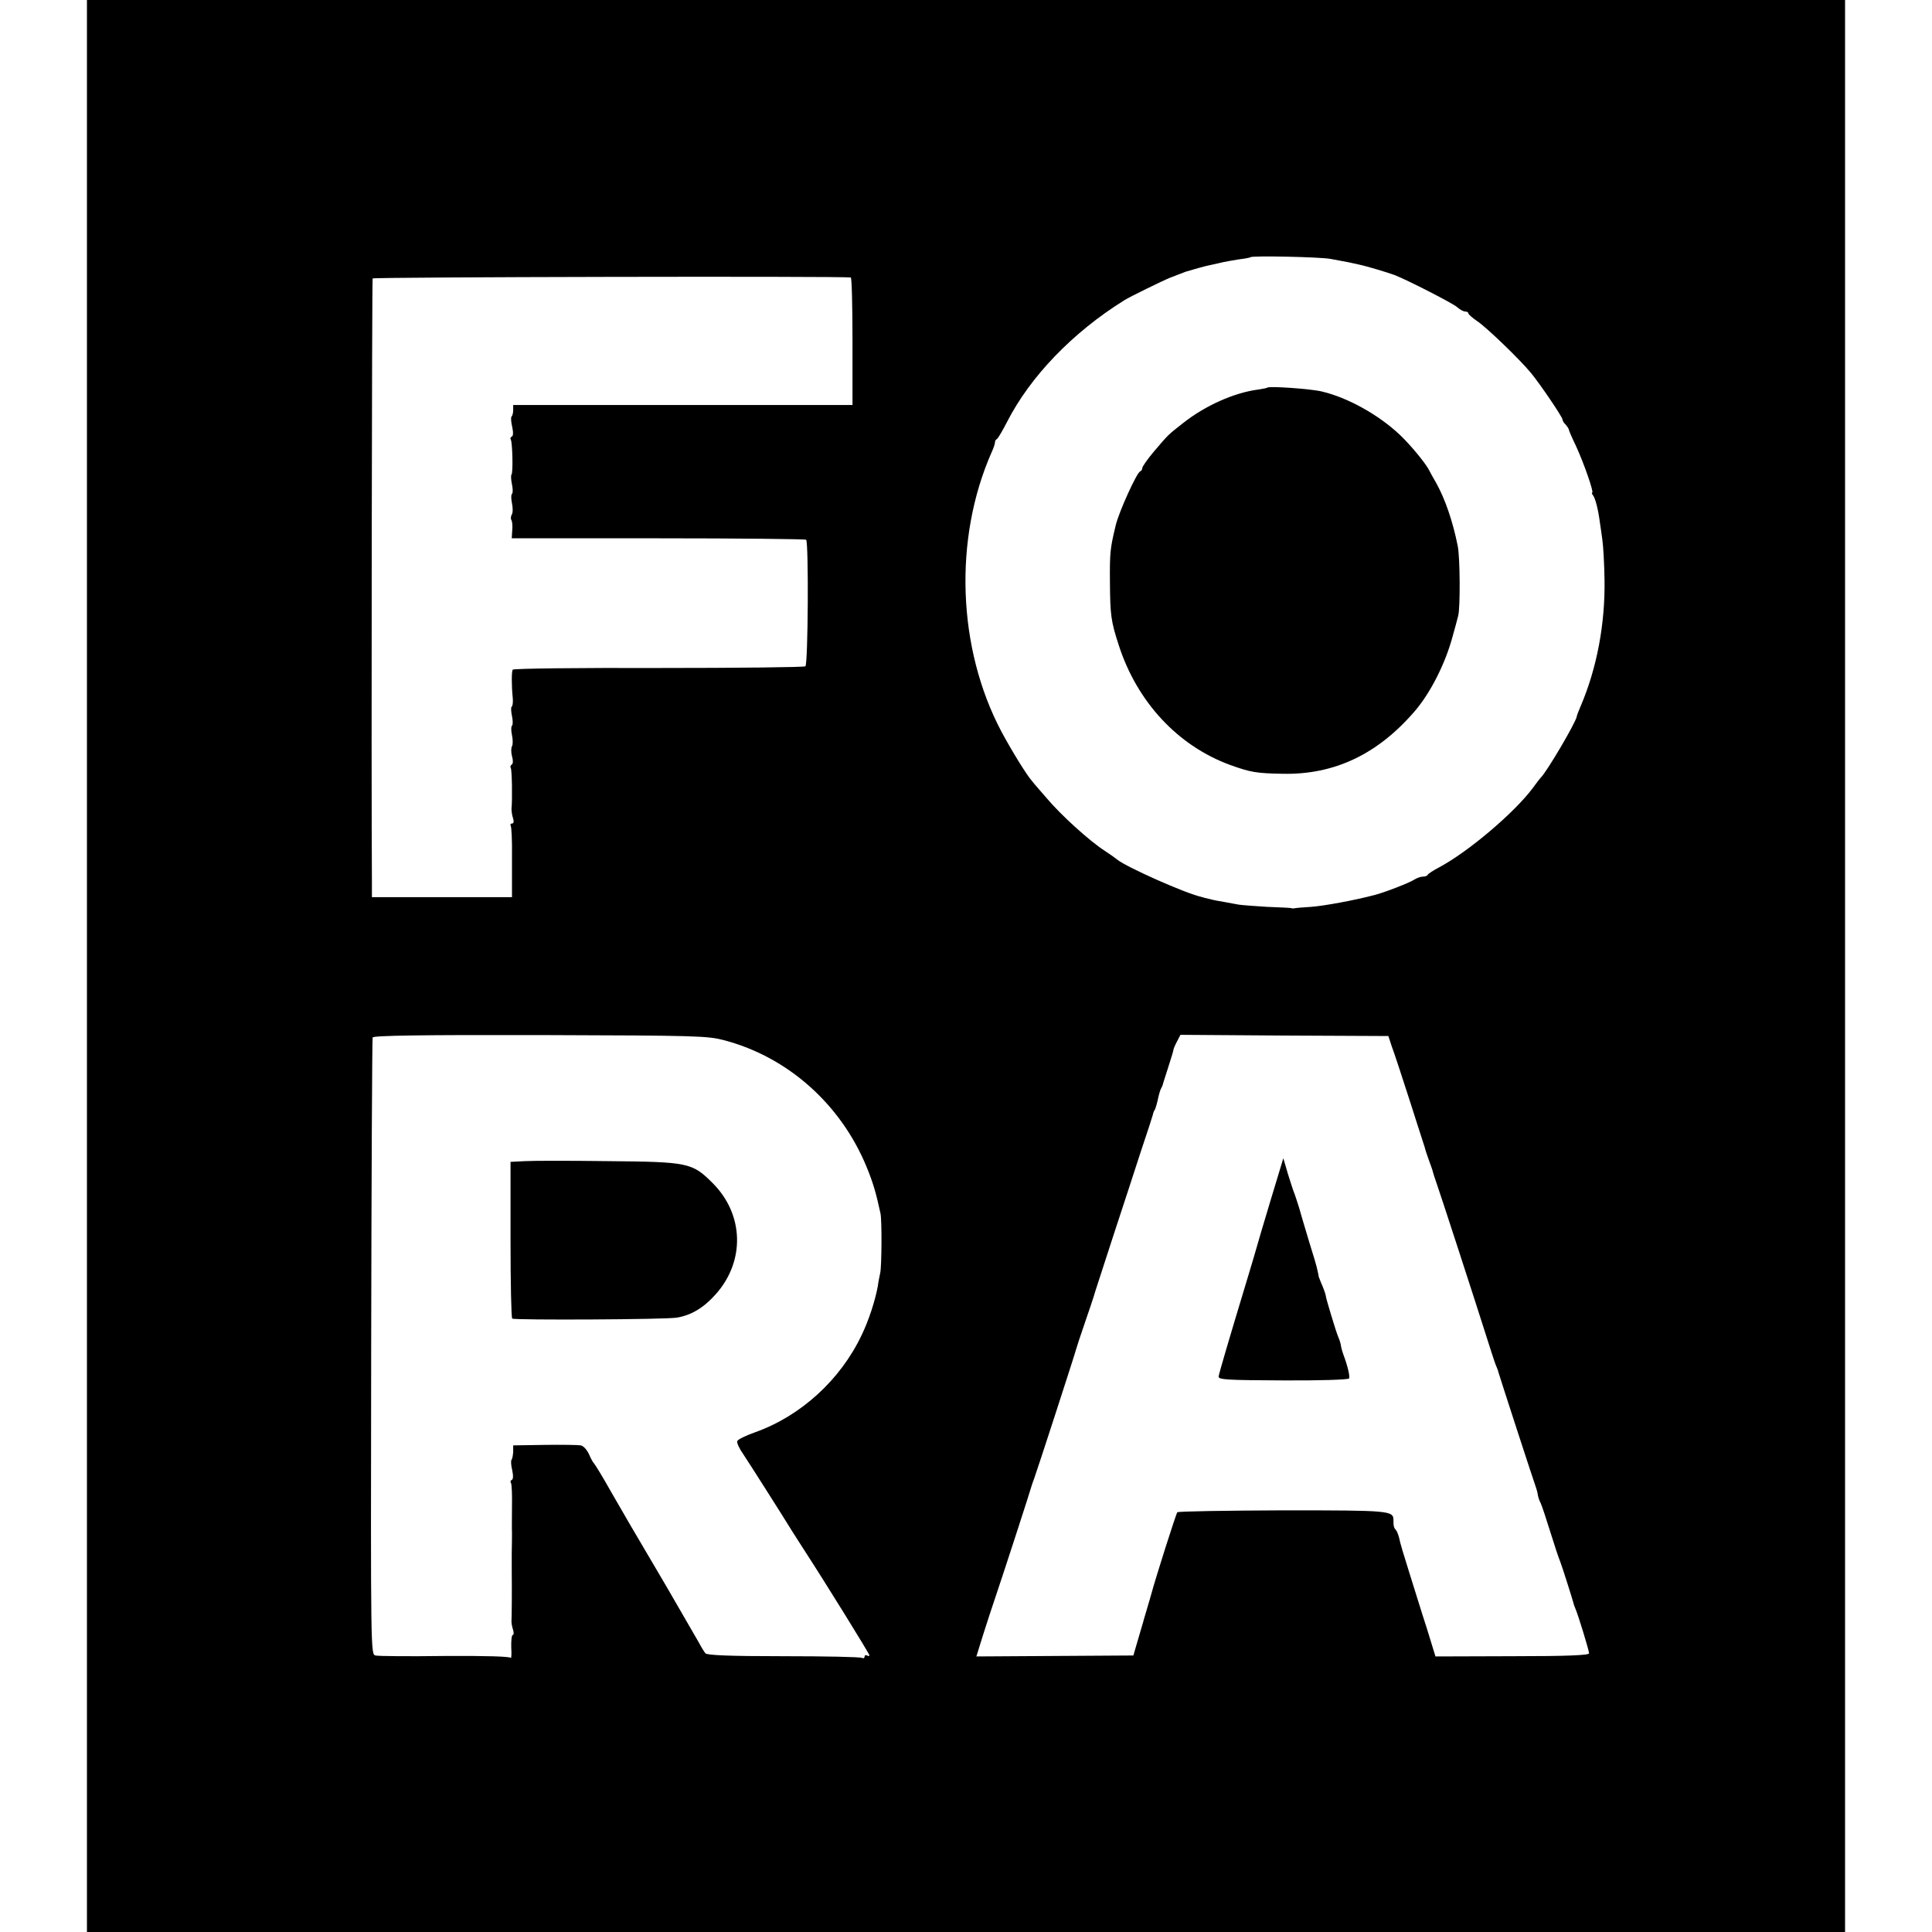 <?xml version="1.0" standalone="no"?>
<!DOCTYPE svg PUBLIC "-//W3C//DTD SVG 20010904//EN"
 "http://www.w3.org/TR/2001/REC-SVG-20010904/DTD/svg10.dtd">
<svg version="1.0" xmlns="http://www.w3.org/2000/svg"
 width="800pt" height="800pt" viewBox="0 0 800 800"
 preserveAspectRatio="xMidYMid meet">
<g transform="translate(0,800) scale(0.1,-0.1)"
fill="#000000" stroke="none">
<path d="M360 4000 l0 -4000 3640 0 3640 0 0 4000 0 4000 -3640 0 -3640 0 0
-4000z m5149 2928 c78 -14 85 -16 116 -23 38 -8 123 -34 150 -44 56 -22 243
-118 259 -133 11 -10 26 -18 33 -18 7 0 13 -3 13 -7 0 -5 17 -19 37 -33 38
-25 177 -159 223 -215 37 -45 130 -182 130 -192 0 -5 6 -15 13 -21 6 -7 12
-16 13 -20 0 -4 13 -34 29 -67 33 -71 76 -195 68 -195 -3 0 -1 -6 4 -12 9 -12
21 -58 28 -113 2 -11 6 -42 10 -70 4 -27 8 -102 9 -165 3 -184 -32 -367 -98
-522 -9 -21 -17 -41 -17 -45 -4 -25 -124 -229 -149 -253 -3 -3 -18 -22 -33
-43 -76 -102 -267 -264 -387 -328 -25 -13 -46 -27 -48 -31 -2 -5 -11 -8 -21
-8 -9 0 -25 -6 -36 -13 -18 -12 -120 -52 -163 -63 -83 -22 -209 -45 -262 -49
-36 -2 -67 -5 -70 -6 -3 -1 -9 -1 -15 1 -5 1 -50 3 -100 5 -49 3 -101 7 -115
9 -14 3 -41 7 -60 11 -19 3 -46 8 -60 12 -14 3 -29 7 -35 9 -70 16 -311 124
-348 154 -7 6 -31 23 -54 38 -62 40 -182 149 -238 216 -28 32 -55 63 -60 70
-23 25 -85 126 -128 206 -183 345 -199 799 -41 1157 8 17 14 36 14 41 0 6 3
12 8 14 4 2 23 34 42 71 96 188 272 371 486 504 22 14 159 81 189 93 26 10 59
23 65 25 22 7 87 25 95 26 6 1 26 6 45 10 19 5 55 11 80 15 25 3 46 7 48 9 8
7 288 1 331 -7z m-1986 -77 c4 0 7 -120 7 -264 l0 -264 -702 0 -703 0 0 -21
c0 -11 -3 -24 -7 -27 -3 -3 -2 -23 3 -43 5 -23 4 -38 -2 -40 -5 -2 -7 -7 -4
-12 7 -12 10 -138 3 -145 -3 -3 -2 -22 2 -41 4 -19 4 -36 0 -39 -4 -3 -4 -20
0 -39 4 -19 4 -40 -1 -47 -4 -7 -5 -18 -1 -23 3 -6 5 -25 3 -43 l-2 -32 606 0
c334 0 610 -3 613 -6 11 -11 8 -516 -3 -524 -5 -4 -279 -7 -608 -7 -330 1
-601 -2 -604 -7 -5 -8 -5 -65 0 -115 2 -18 0 -35 -4 -38 -4 -2 -3 -20 1 -39 4
-19 4 -37 0 -40 -4 -3 -4 -20 0 -39 4 -19 4 -40 0 -46 -4 -7 -4 -26 0 -41 5
-17 5 -31 -1 -35 -5 -3 -7 -9 -4 -14 5 -8 7 -131 3 -170 0 -8 2 -25 6 -37 5
-15 3 -23 -4 -23 -6 0 -8 -4 -5 -10 3 -5 6 -63 5 -127 0 -65 0 -129 0 -143 l0
-25 -290 0 -290 0 0 70 c-3 412 0 2487 3 2492 4 6 1945 10 1980 4z m-522
-3159 c262 -70 480 -264 587 -523 27 -66 39 -106 58 -194 6 -29 5 -215 -1
-245 -3 -14 -8 -38 -10 -55 -11 -60 -37 -141 -67 -203 -88 -186 -253 -336
-442 -403 -37 -13 -70 -29 -73 -36 -3 -7 8 -31 25 -55 24 -36 164 -256 205
-323 7 -11 28 -44 48 -75 84 -129 269 -428 269 -434 0 -4 -4 -4 -10 -1 -5 3
-10 1 -10 -5 0 -6 -5 -8 -11 -5 -6 4 -152 7 -325 7 -222 0 -316 4 -323 12 -5
6 -18 27 -28 46 -24 41 -120 208 -133 230 -8 13 -89 152 -150 255 -10 17 -46
80 -81 140 -34 61 -66 112 -69 115 -4 3 -13 20 -21 38 -8 18 -23 35 -34 37
-11 2 -78 3 -150 2 l-130 -2 0 -27 c-1 -15 -4 -30 -7 -33 -3 -3 -2 -23 3 -43
5 -23 4 -38 -2 -40 -5 -2 -7 -8 -3 -13 3 -5 5 -48 4 -97 0 -48 -1 -96 0 -107
0 -11 0 -49 -1 -85 0 -36 0 -69 0 -75 1 -81 0 -193 -1 -205 -1 -8 2 -25 6 -37
4 -13 4 -23 -1 -23 -4 0 -7 -24 -6 -52 2 -29 0 -48 -2 -43 -3 6 -102 9 -272 8
-148 -2 -277 -1 -288 2 -20 4 -20 11 -18 1276 1 700 4 1277 6 1283 3 8 199 11
693 10 657 -2 693 -3 765 -22z m2762 -25 c9 -23 41 -121 72 -217 31 -96 58
-182 61 -190 3 -8 5 -16 5 -17 0 -2 7 -22 15 -45 9 -24 17 -47 18 -53 1 -5 7
-23 13 -40 9 -24 151 -459 229 -705 8 -25 17 -52 21 -60 3 -8 7 -17 7 -20 4
-15 145 -449 153 -470 3 -8 8 -24 10 -35 1 -11 7 -29 13 -40 5 -11 23 -65 40
-120 17 -55 35 -109 40 -120 7 -17 52 -159 56 -175 0 -3 4 -12 7 -20 12 -27
57 -175 57 -186 0 -8 -89 -12 -318 -12 l-318 -1 -36 117 c-21 64 -53 169 -73
232 -20 63 -39 126 -41 140 -3 13 -9 29 -14 35 -9 10 -10 16 -10 39 0 41 -9
42 -458 42 -237 -1 -433 -4 -437 -8 -5 -5 -90 -272 -109 -343 -1 -5 -9 -30
-16 -55 -7 -25 -15 -49 -16 -55 -2 -5 -11 -39 -22 -75 l-19 -65 -325 -2 -325
-2 27 87 c15 48 39 121 53 162 27 79 147 448 151 465 2 6 6 17 9 25 9 23 168
513 172 530 2 8 19 60 38 115 19 55 35 103 36 107 1 4 4 13 6 20 2 7 36 110
74 228 39 118 91 278 116 355 26 77 48 145 49 150 1 6 4 15 8 20 3 6 9 26 13
45 4 19 10 40 14 45 3 6 6 12 6 15 1 3 9 30 19 60 21 66 23 73 25 83 0 4 7 20
15 35 l14 27 430 -3 431 -2 14 -43z"/>
<path d="M5248 6395 c-2 -2 -19 -5 -38 -8 -100 -13 -220 -67 -310 -138 -64
-50 -61 -47 -123 -120 -26 -31 -47 -61 -47 -67 0 -6 -4 -12 -9 -14 -14 -5 -88
-168 -101 -223 -23 -96 -25 -111 -24 -235 1 -135 4 -162 36 -260 76 -237 246
-419 463 -498 84 -30 107 -34 215 -36 215 -5 395 81 548 259 64 74 127 197
157 310 9 33 20 71 23 85 9 31 8 243 -2 290 -20 100 -52 194 -89 260 -11 19
-25 44 -31 56 -17 31 -76 102 -119 143 -89 84 -217 155 -324 180 -45 11 -217
23 -225 16z"/>
<path d="M2174 3192 l-60 -3 0 -322 c0 -177 3 -324 7 -327 10 -7 637 -4 682 4
59 10 110 40 160 96 123 137 118 331 -12 461 -85 85 -101 88 -436 91 -154 2
-307 2 -341 0z"/>
<path d="M5261 3029 c-29 -96 -54 -181 -56 -189 -2 -8 -20 -69 -40 -135 -79
-261 -117 -391 -119 -405 -1 -13 35 -15 267 -16 147 -1 270 3 273 8 5 7 -6 53
-23 98 -3 8 -8 24 -10 35 -1 11 -7 29 -12 40 -10 24 -50 157 -51 168 0 4 -6
23 -14 42 -9 20 -15 38 -16 40 0 3 0 6 -1 8 0 1 -2 9 -4 18 -1 9 -17 63 -35
120 -17 57 -36 120 -41 139 -6 19 -14 44 -18 55 -5 11 -17 49 -28 84 l-19 65
-53 -175z"/>
</g>
</svg>
